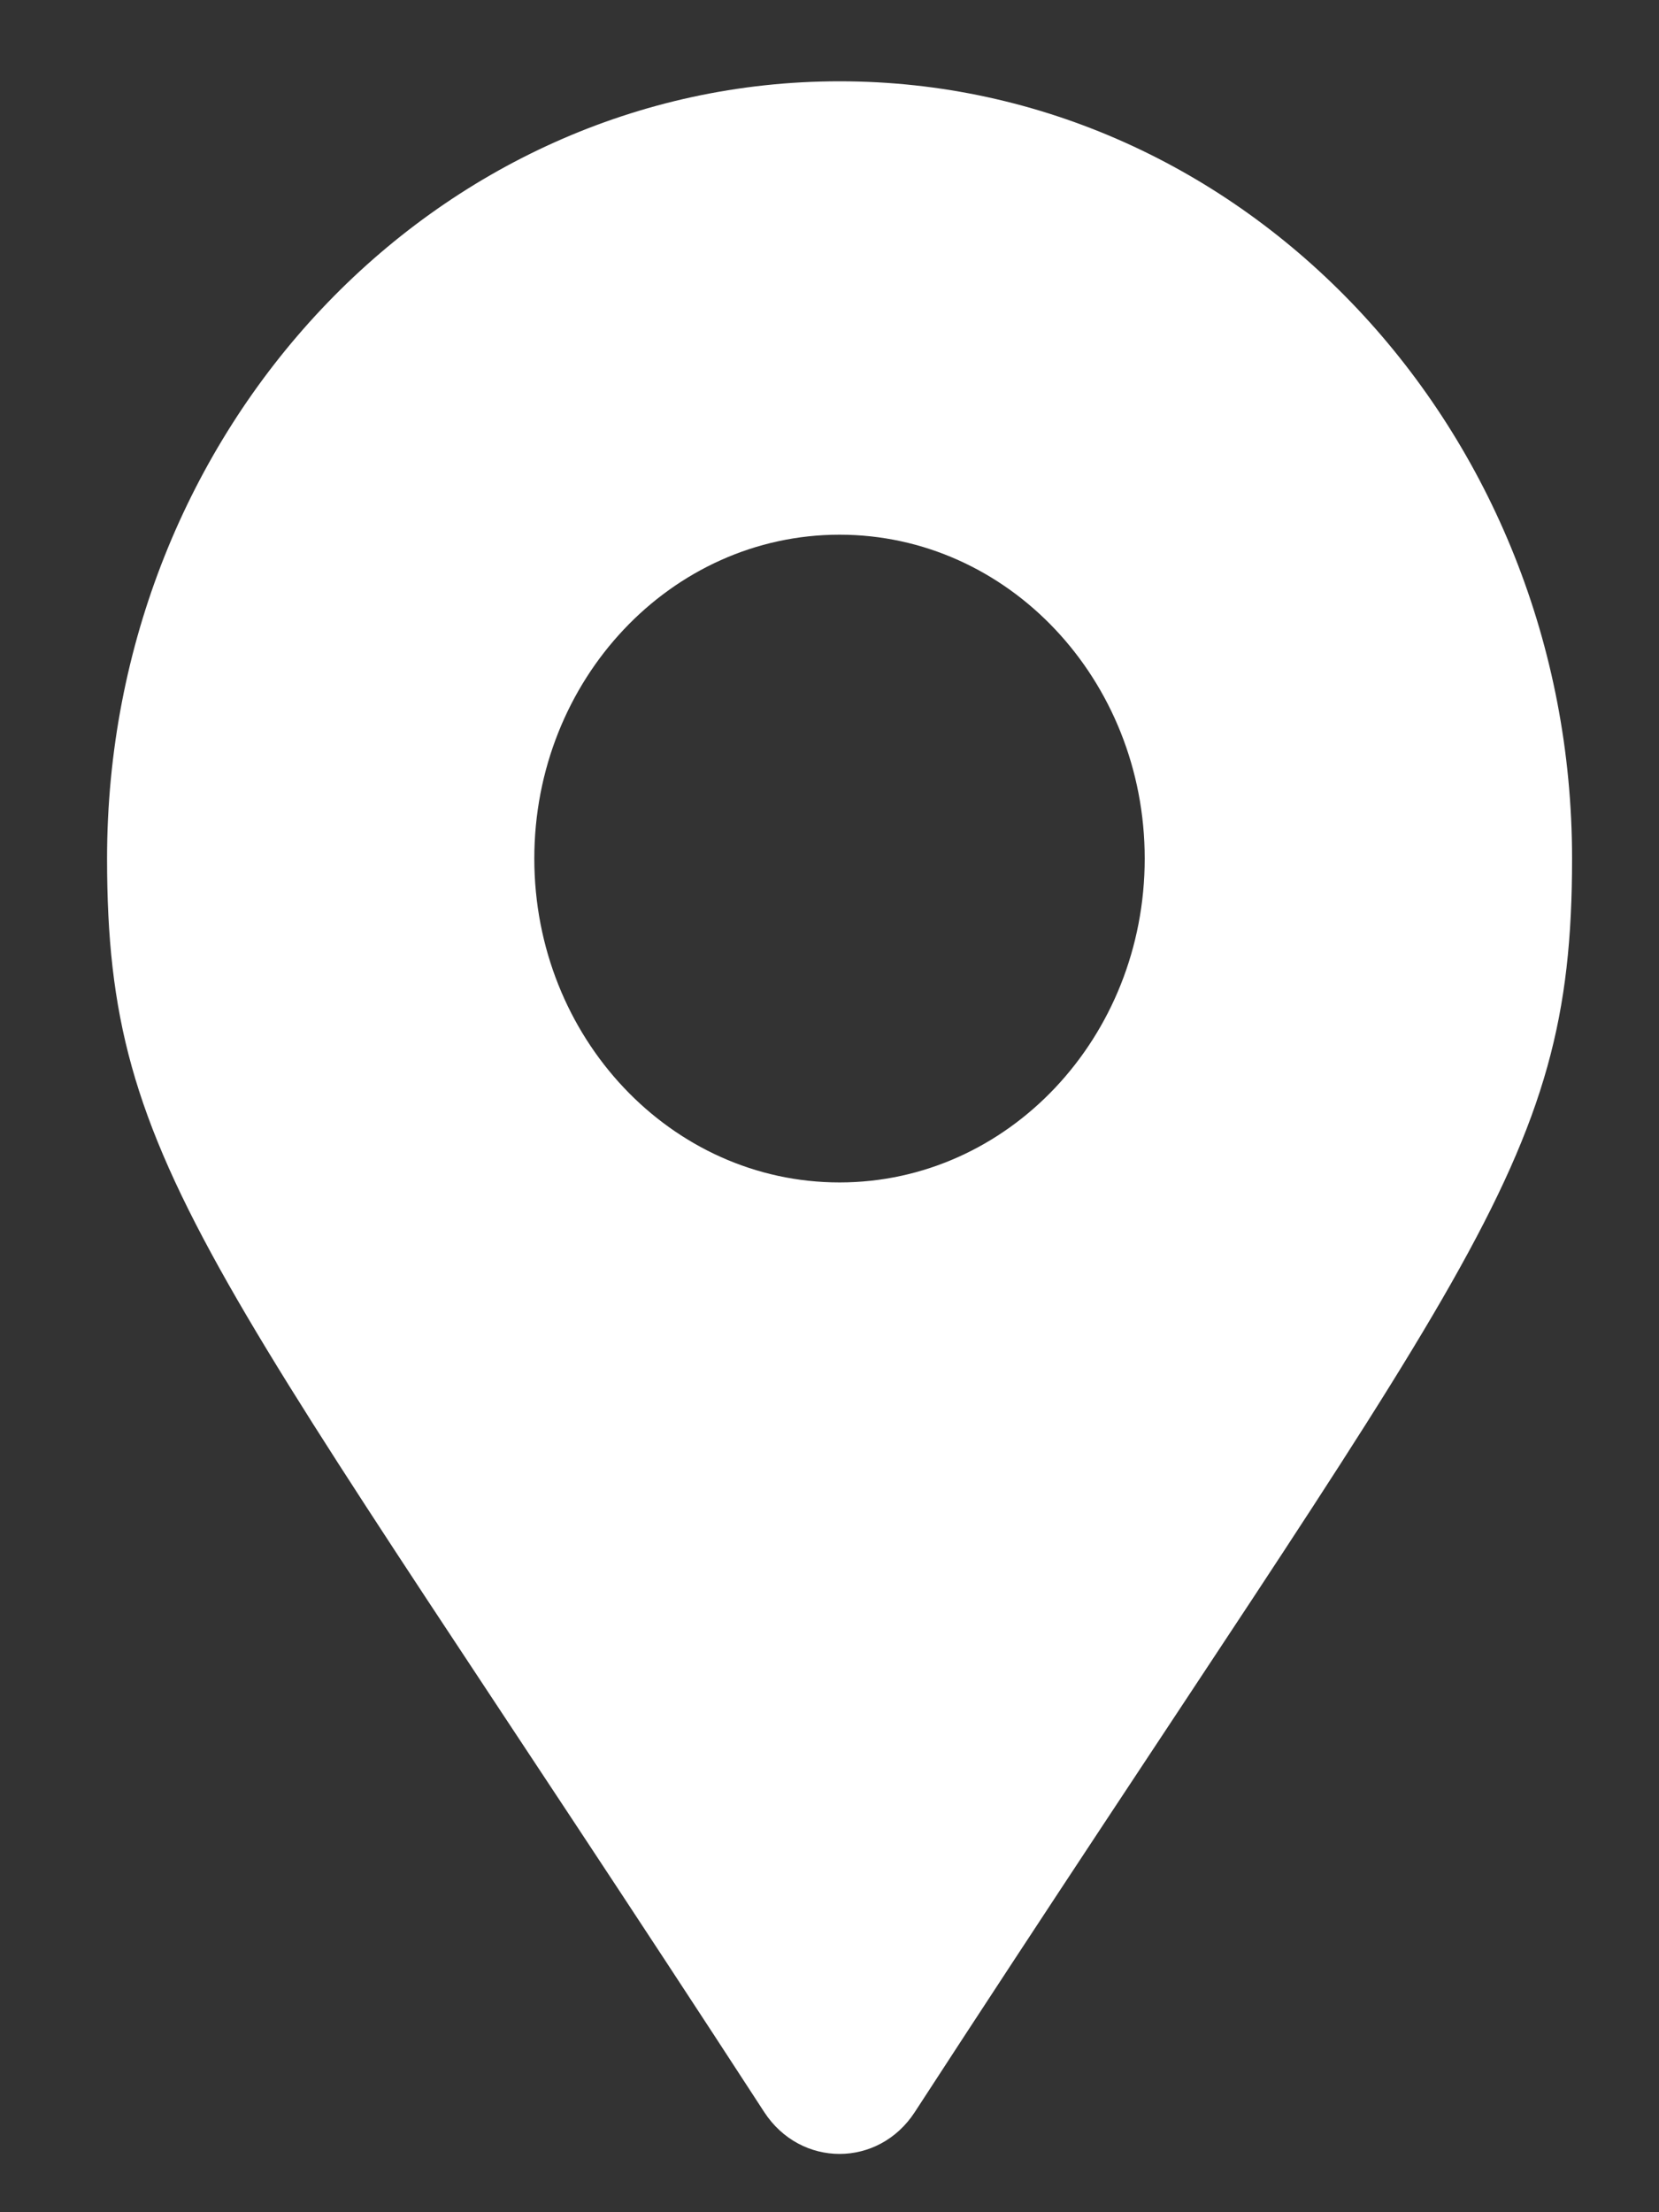 <svg width="15" height="20" viewBox="0 0 15 20" fill="none" xmlns="http://www.w3.org/2000/svg">
<rect x="0" y="0" width="15" height="20" fill="#333333" stroke="none"/>
<path d="M6.91 19.095C1.898 11.386 0.968 10.595 0.968 7.762C0.968 3.881 3.933 0.735 7.591 0.735C11.248 0.735 14.214 3.881 14.214 7.762C14.214 10.595 13.283 11.386 8.271 19.095C7.943 19.599 7.239 19.599 6.91 19.095ZM7.591 10.69C9.115 10.69 10.35 9.379 10.35 7.762C10.35 6.145 9.115 4.834 7.591 4.834C6.067 4.834 4.831 6.145 4.831 7.762C4.831 9.379 6.067 10.69 7.591 10.69Z" fill="white"/>
</svg>
